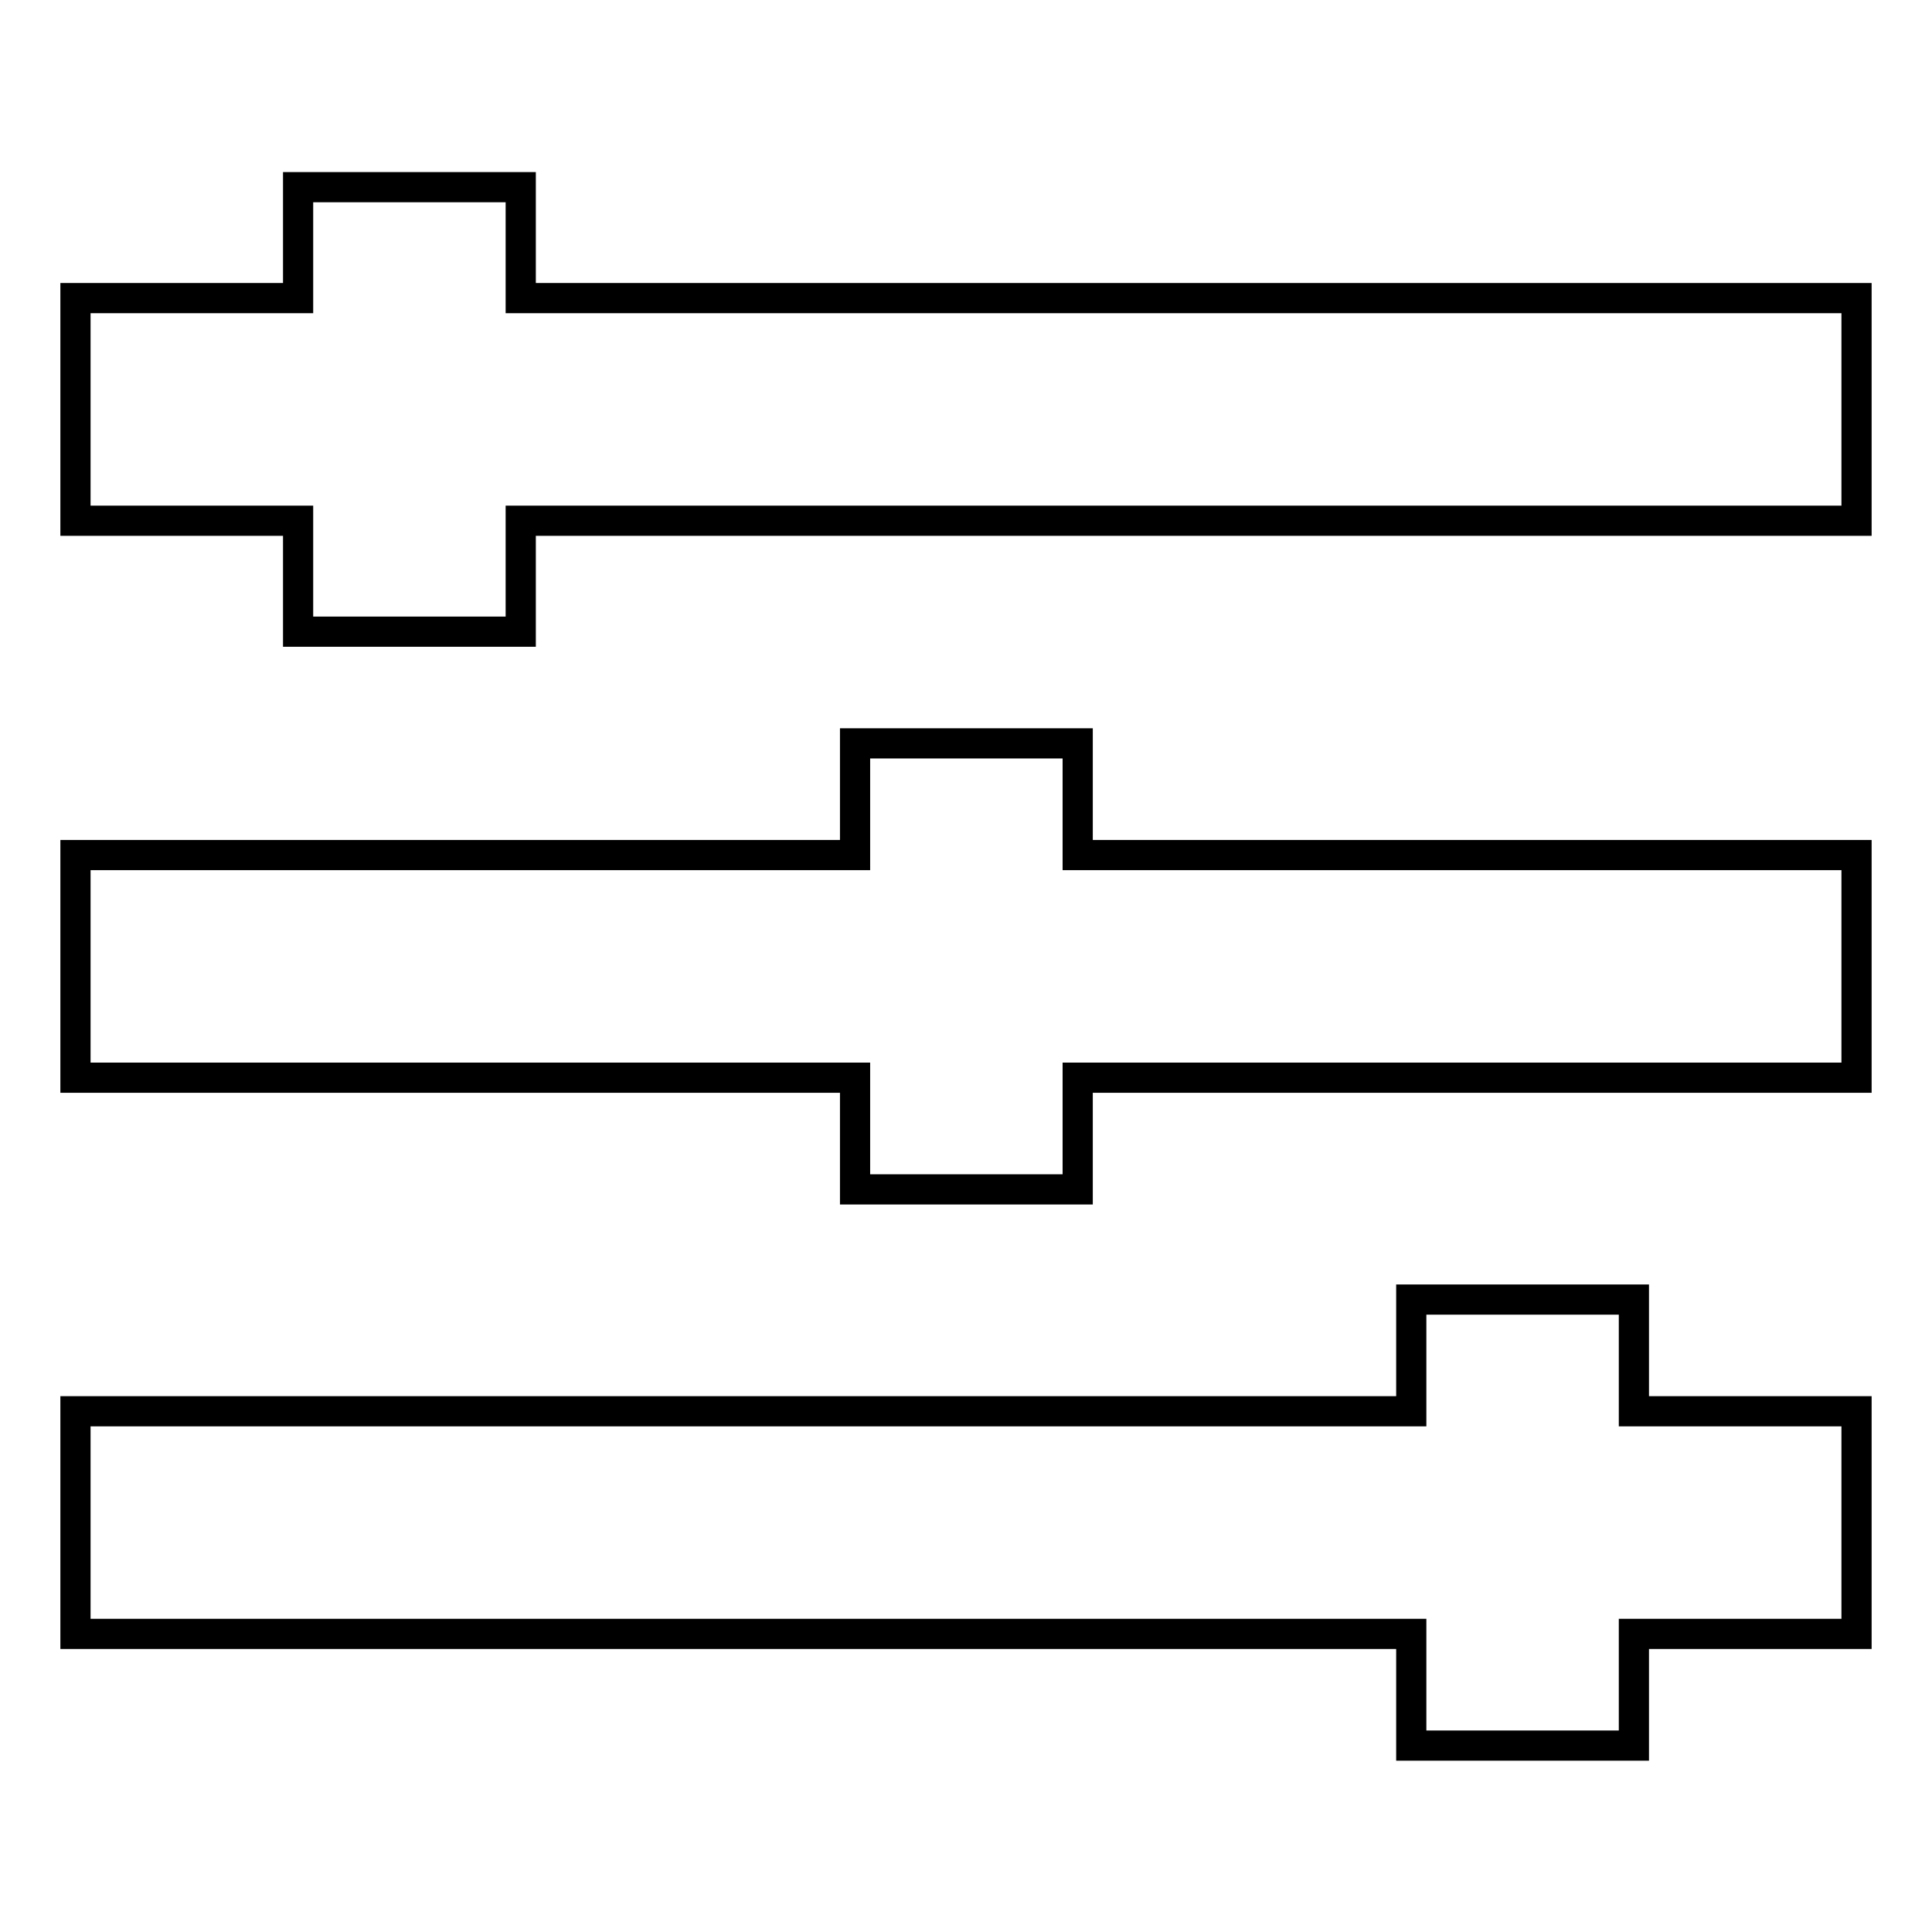 <?xml version="1.0" encoding="utf-8"?>
<!-- Svg Vector Icons : http://www.onlinewebfonts.com/icon -->
<!DOCTYPE svg PUBLIC "-//W3C//DTD SVG 1.1//EN" "http://www.w3.org/Graphics/SVG/1.1/DTD/svg11.dtd">
<svg version="1.1" xmlns="http://www.w3.org/2000/svg" xmlns:xlink="http://www.w3.org/1999/xlink" x="0px" y="0px" viewBox="0 0 256 256" enable-background="new 0 0 256 256" xml:space="preserve">
<g> <path stroke-width="4" fill-opacity="0" stroke="#000000"  d="M187,187v-14.8h29.5V187H246v29.5h-29.5v14.8H187v-14.8H10V187H187z M113.3,113.3V98.5h29.5v14.8H246v29.5 H142.8v14.8h-29.5v-14.8H10v-29.5H113.3L113.3,113.3z M39.5,39.5V24.8H69v14.7h177V69H69v14.7H39.5V69H10V39.5H39.5z"/></g>
</svg>